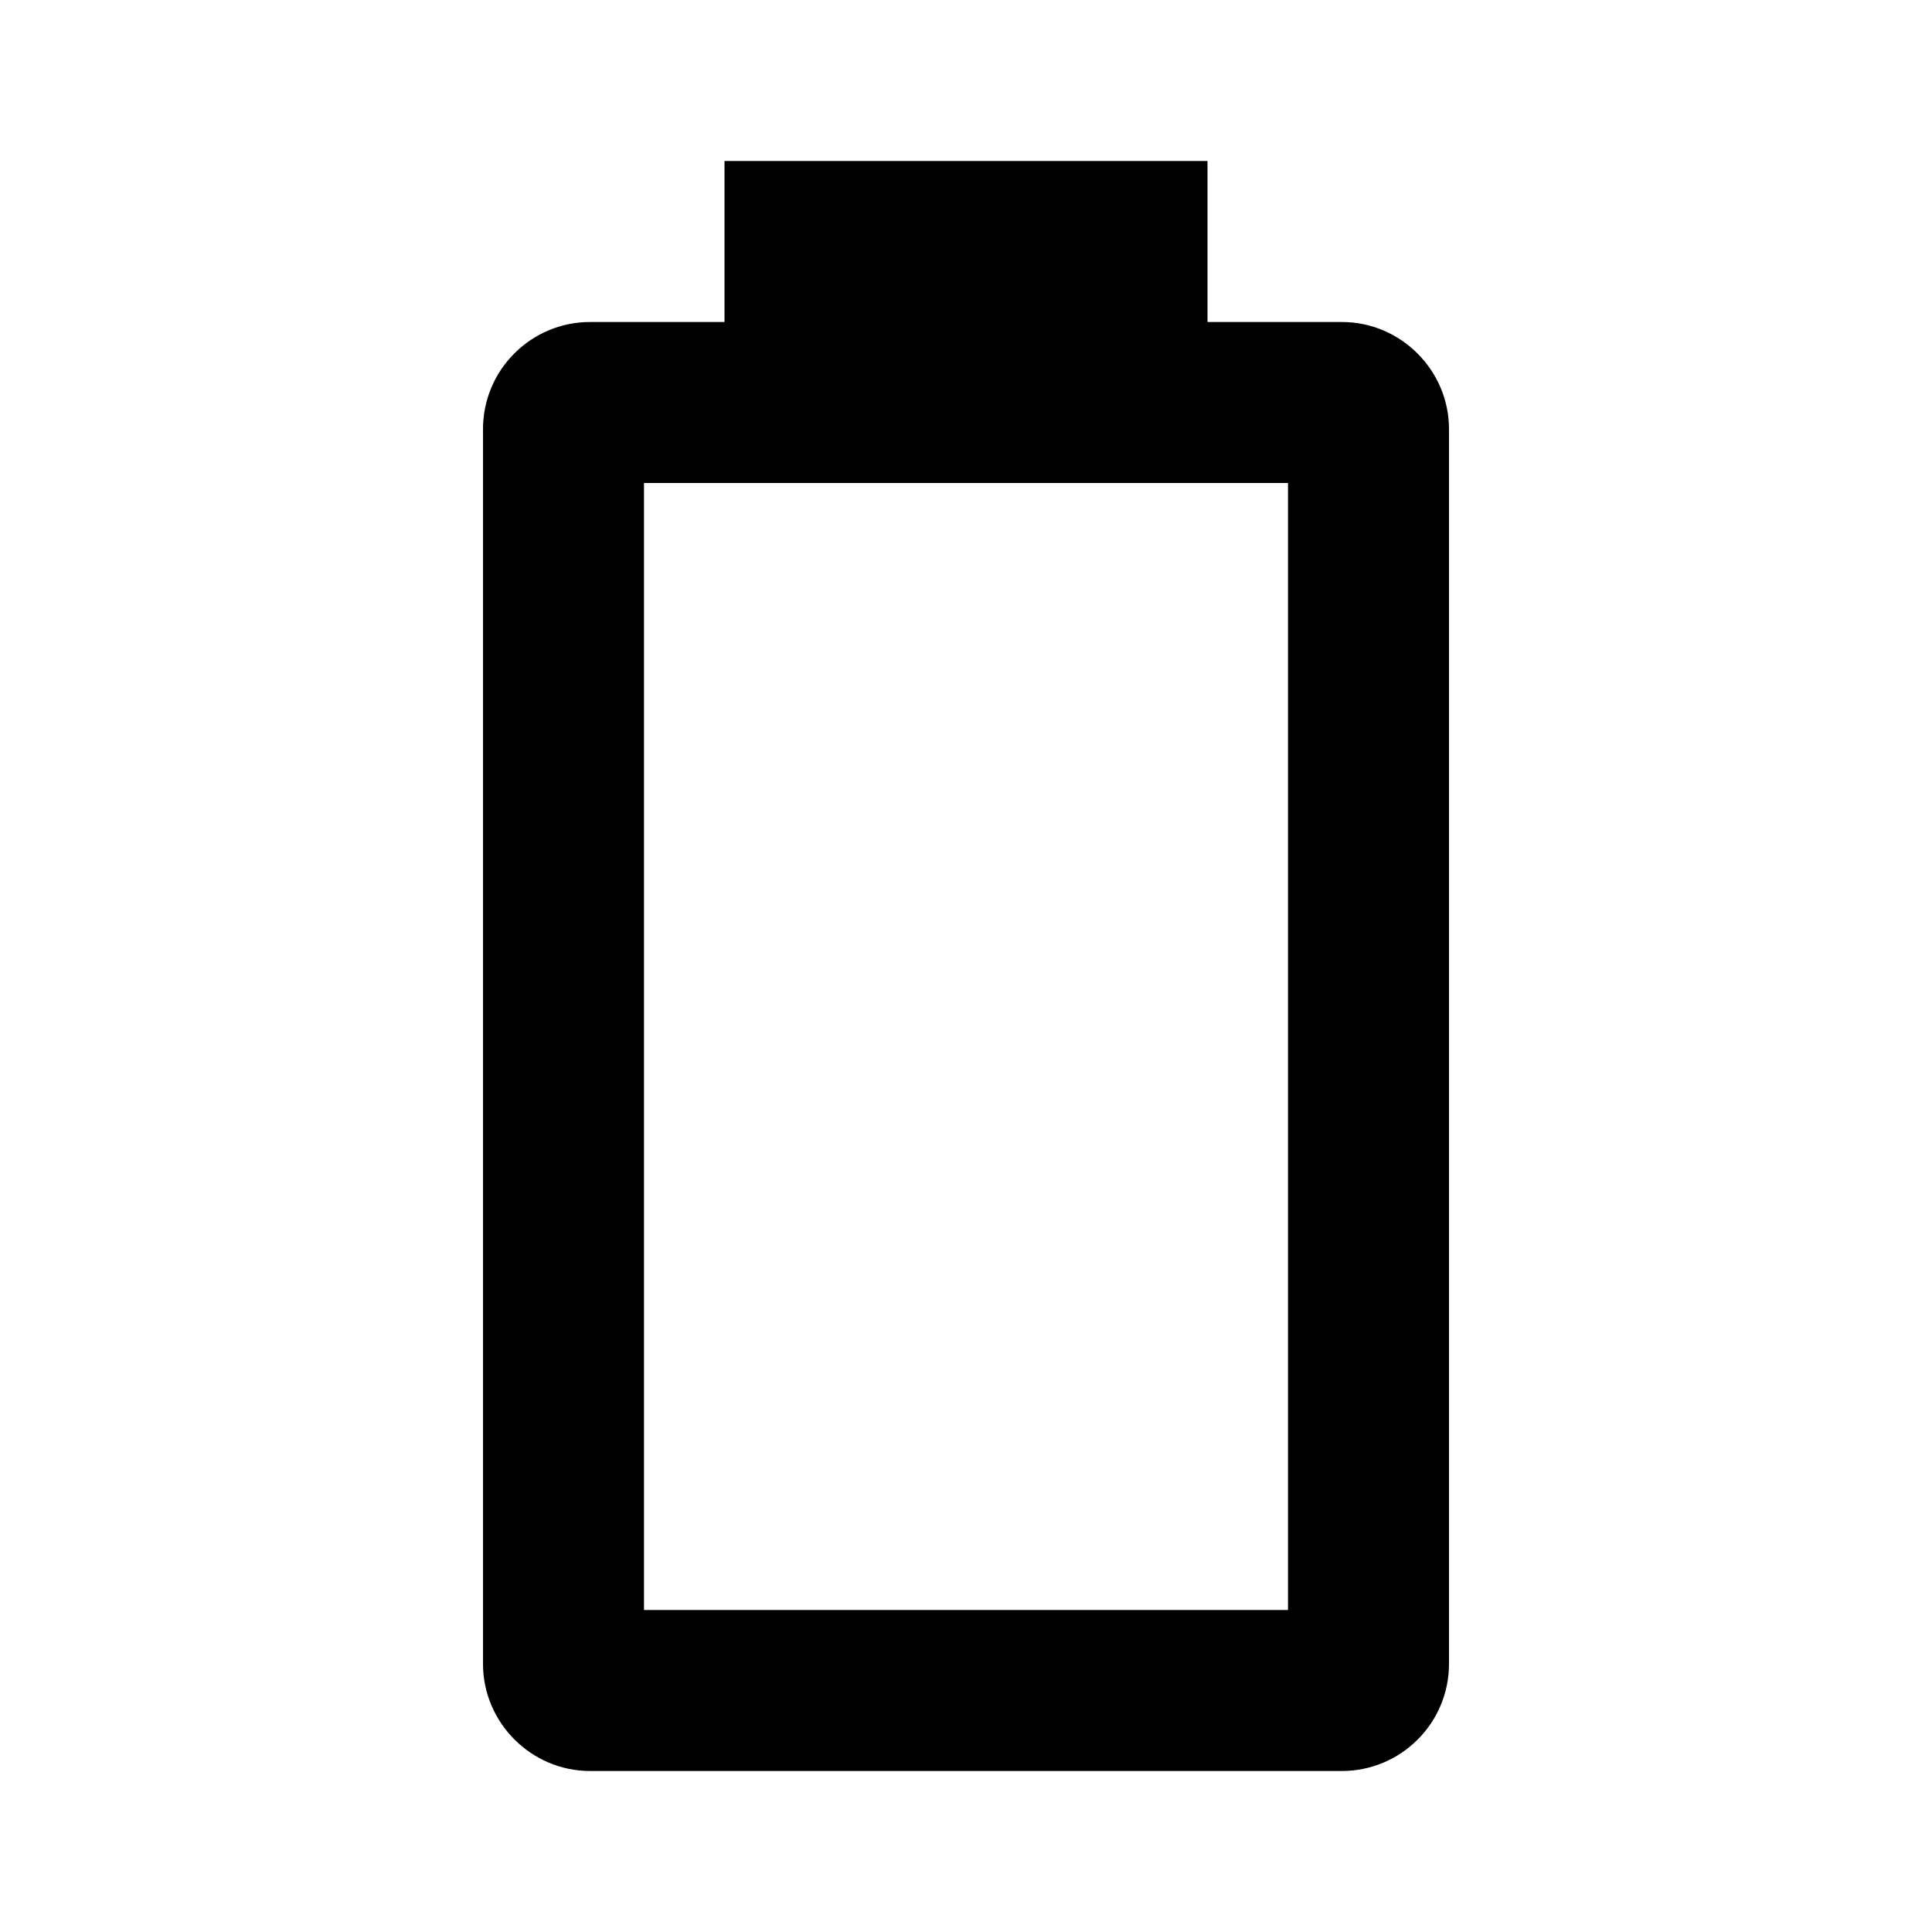 <svg width="24" height="24" viewBox="0 0 24 24" fill="none" xmlns="http://www.w3.org/2000/svg">
<g clip-path="url(#clip0_5675_1383)">
<path d="M16 20H8V6H16M16.67 4H15V2H9V4H7.33C6.977 4 6.639 4.14 6.39 4.39C6.14 4.639 6 4.977 6 5.33V20.67C6 21.4 6.6 22 7.33 22H16.67C17.023 22 17.361 21.86 17.61 21.61C17.86 21.361 18 21.023 18 20.67V5.33C18 4.6 17.4 4 16.67 4Z" fill="black"/>
</g>
<defs>
<clipPath id="clip0_5675_1383">
<rect width="24" height="24" fill="white"/>
</clipPath>
</defs>
</svg>
